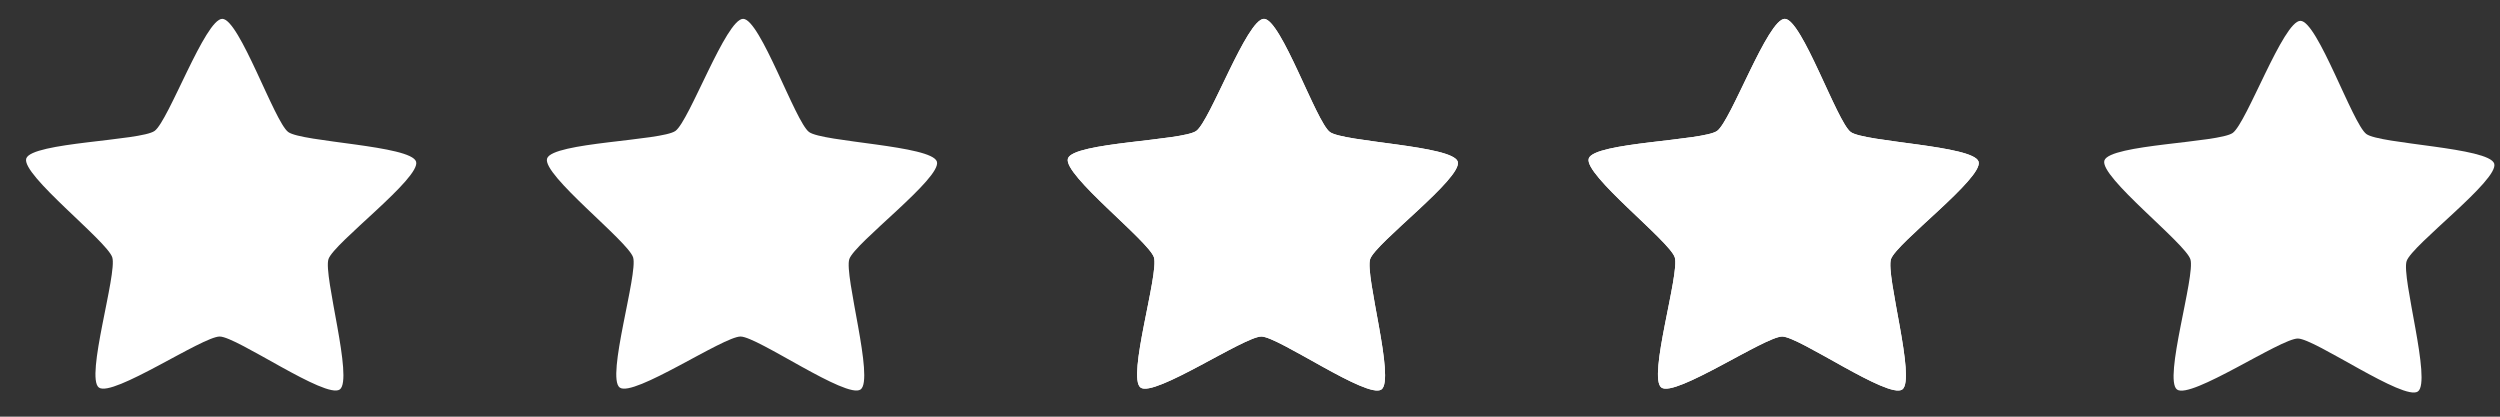 <?xml version="1.0" encoding="UTF-8"?> <svg xmlns="http://www.w3.org/2000/svg" width="240" height="40" viewBox="0 0 240 40" fill="none"><rect x="0" y="0" width="240" height="40" fill="#333333" stroke="none"/><path d="M32.618 37.389C31.285 38.339 22.733 32.32 21.095 32.307C19.457 32.294 10.809 38.174 9.492 37.203C8.174 36.232 11.271 26.262 10.778 24.705C10.284 23.147 2.004 16.762 2.522 15.213C3.041 13.664 13.507 13.52 14.84 12.57C16.173 11.621 19.704 1.795 21.342 1.809C22.98 1.822 26.352 11.703 27.669 12.674C28.986 13.644 39.449 13.957 39.943 15.514C40.436 17.072 32.053 23.323 31.535 24.872C31.016 26.421 33.951 36.44 32.618 37.389Z" fill="white"></path><path d="M82.618 37.389C81.285 38.339 72.733 32.32 71.095 32.307C69.457 32.294 60.809 38.174 59.492 37.203C58.174 36.232 61.271 26.262 60.778 24.705C60.284 23.147 52.004 16.762 52.522 15.213C53.041 13.664 63.507 13.52 64.84 12.57C66.173 11.621 69.704 1.795 71.342 1.809C72.98 1.822 76.352 11.703 77.669 12.674C78.986 13.644 89.449 13.957 89.942 15.514C90.436 17.072 82.053 23.323 81.535 24.872C81.016 26.421 83.951 36.44 82.618 37.389Z" fill="white"></path><path d="M132.618 37.389C131.286 38.339 122.733 32.32 121.095 32.307C119.457 32.294 110.809 38.174 109.492 37.203C108.174 36.232 111.271 26.262 110.778 24.705C110.284 23.147 102.004 16.762 102.522 15.213C103.041 13.664 113.507 13.52 114.84 12.57C116.173 11.621 119.704 1.795 121.342 1.809C122.98 1.822 126.352 11.703 127.669 12.674C128.986 13.644 139.449 13.957 139.943 15.514C140.436 17.072 132.054 23.323 131.535 24.872C131.016 26.421 133.951 36.44 132.618 37.389Z" fill="white"></path><path d="M132.618 37.389C131.286 38.339 122.733 32.32 121.095 32.307C119.457 32.294 110.809 38.174 109.492 37.203C108.174 36.232 111.271 26.262 110.778 24.705C110.284 23.147 102.004 16.762 102.522 15.213C103.041 13.664 113.507 13.52 114.84 12.57C116.173 11.621 119.704 1.795 121.342 1.809C122.98 1.822 126.352 11.703 127.669 12.674C128.986 13.644 139.449 13.957 139.943 15.514C140.436 17.072 132.054 23.323 131.535 24.872C131.016 26.421 133.951 36.44 132.618 37.389Z" fill="white"></path><path d="M182.618 37.389C181.286 38.339 172.733 32.32 171.095 32.307C169.457 32.294 160.809 38.174 159.492 37.203C158.174 36.232 161.271 26.262 160.778 24.705C160.284 23.147 152.004 16.762 152.522 15.213C153.041 13.664 163.507 13.52 164.84 12.57C166.173 11.621 169.704 1.795 171.342 1.809C172.98 1.822 176.352 11.703 177.669 12.674C178.986 13.644 189.449 13.957 189.943 15.514C190.436 17.072 182.054 23.323 181.535 24.872C181.016 26.421 183.951 36.44 182.618 37.389Z" fill="white"></path><path d="M182.618 37.389C181.286 38.339 172.733 32.32 171.095 32.307C169.457 32.294 160.809 38.174 159.492 37.203C158.174 36.232 161.271 26.262 160.778 24.705C160.284 23.147 152.004 16.762 152.522 15.213C153.041 13.664 163.507 13.52 164.84 12.57C166.173 11.621 169.704 1.795 171.342 1.809C172.98 1.822 176.352 11.703 177.669 12.674C178.986 13.644 189.449 13.957 189.943 15.514C190.436 17.072 182.054 23.323 181.535 24.872C181.016 26.421 183.951 36.44 182.618 37.389Z" fill="white"></path><path d="M232.119 37.581C230.787 38.53 222.234 32.512 220.596 32.499C218.958 32.486 210.31 38.365 208.993 37.394C207.675 36.424 210.772 26.453 210.279 24.896C209.785 23.339 201.505 16.954 202.023 15.404C202.542 13.855 213.008 13.711 214.341 12.762C215.674 11.813 219.205 1.987 220.843 2C222.481 2.013 225.853 11.895 227.17 12.865C228.487 13.836 238.95 14.148 239.444 15.706C239.937 17.263 231.555 23.514 231.036 25.063C230.517 26.612 233.452 36.631 232.119 37.581Z" fill="white"></path></svg> 